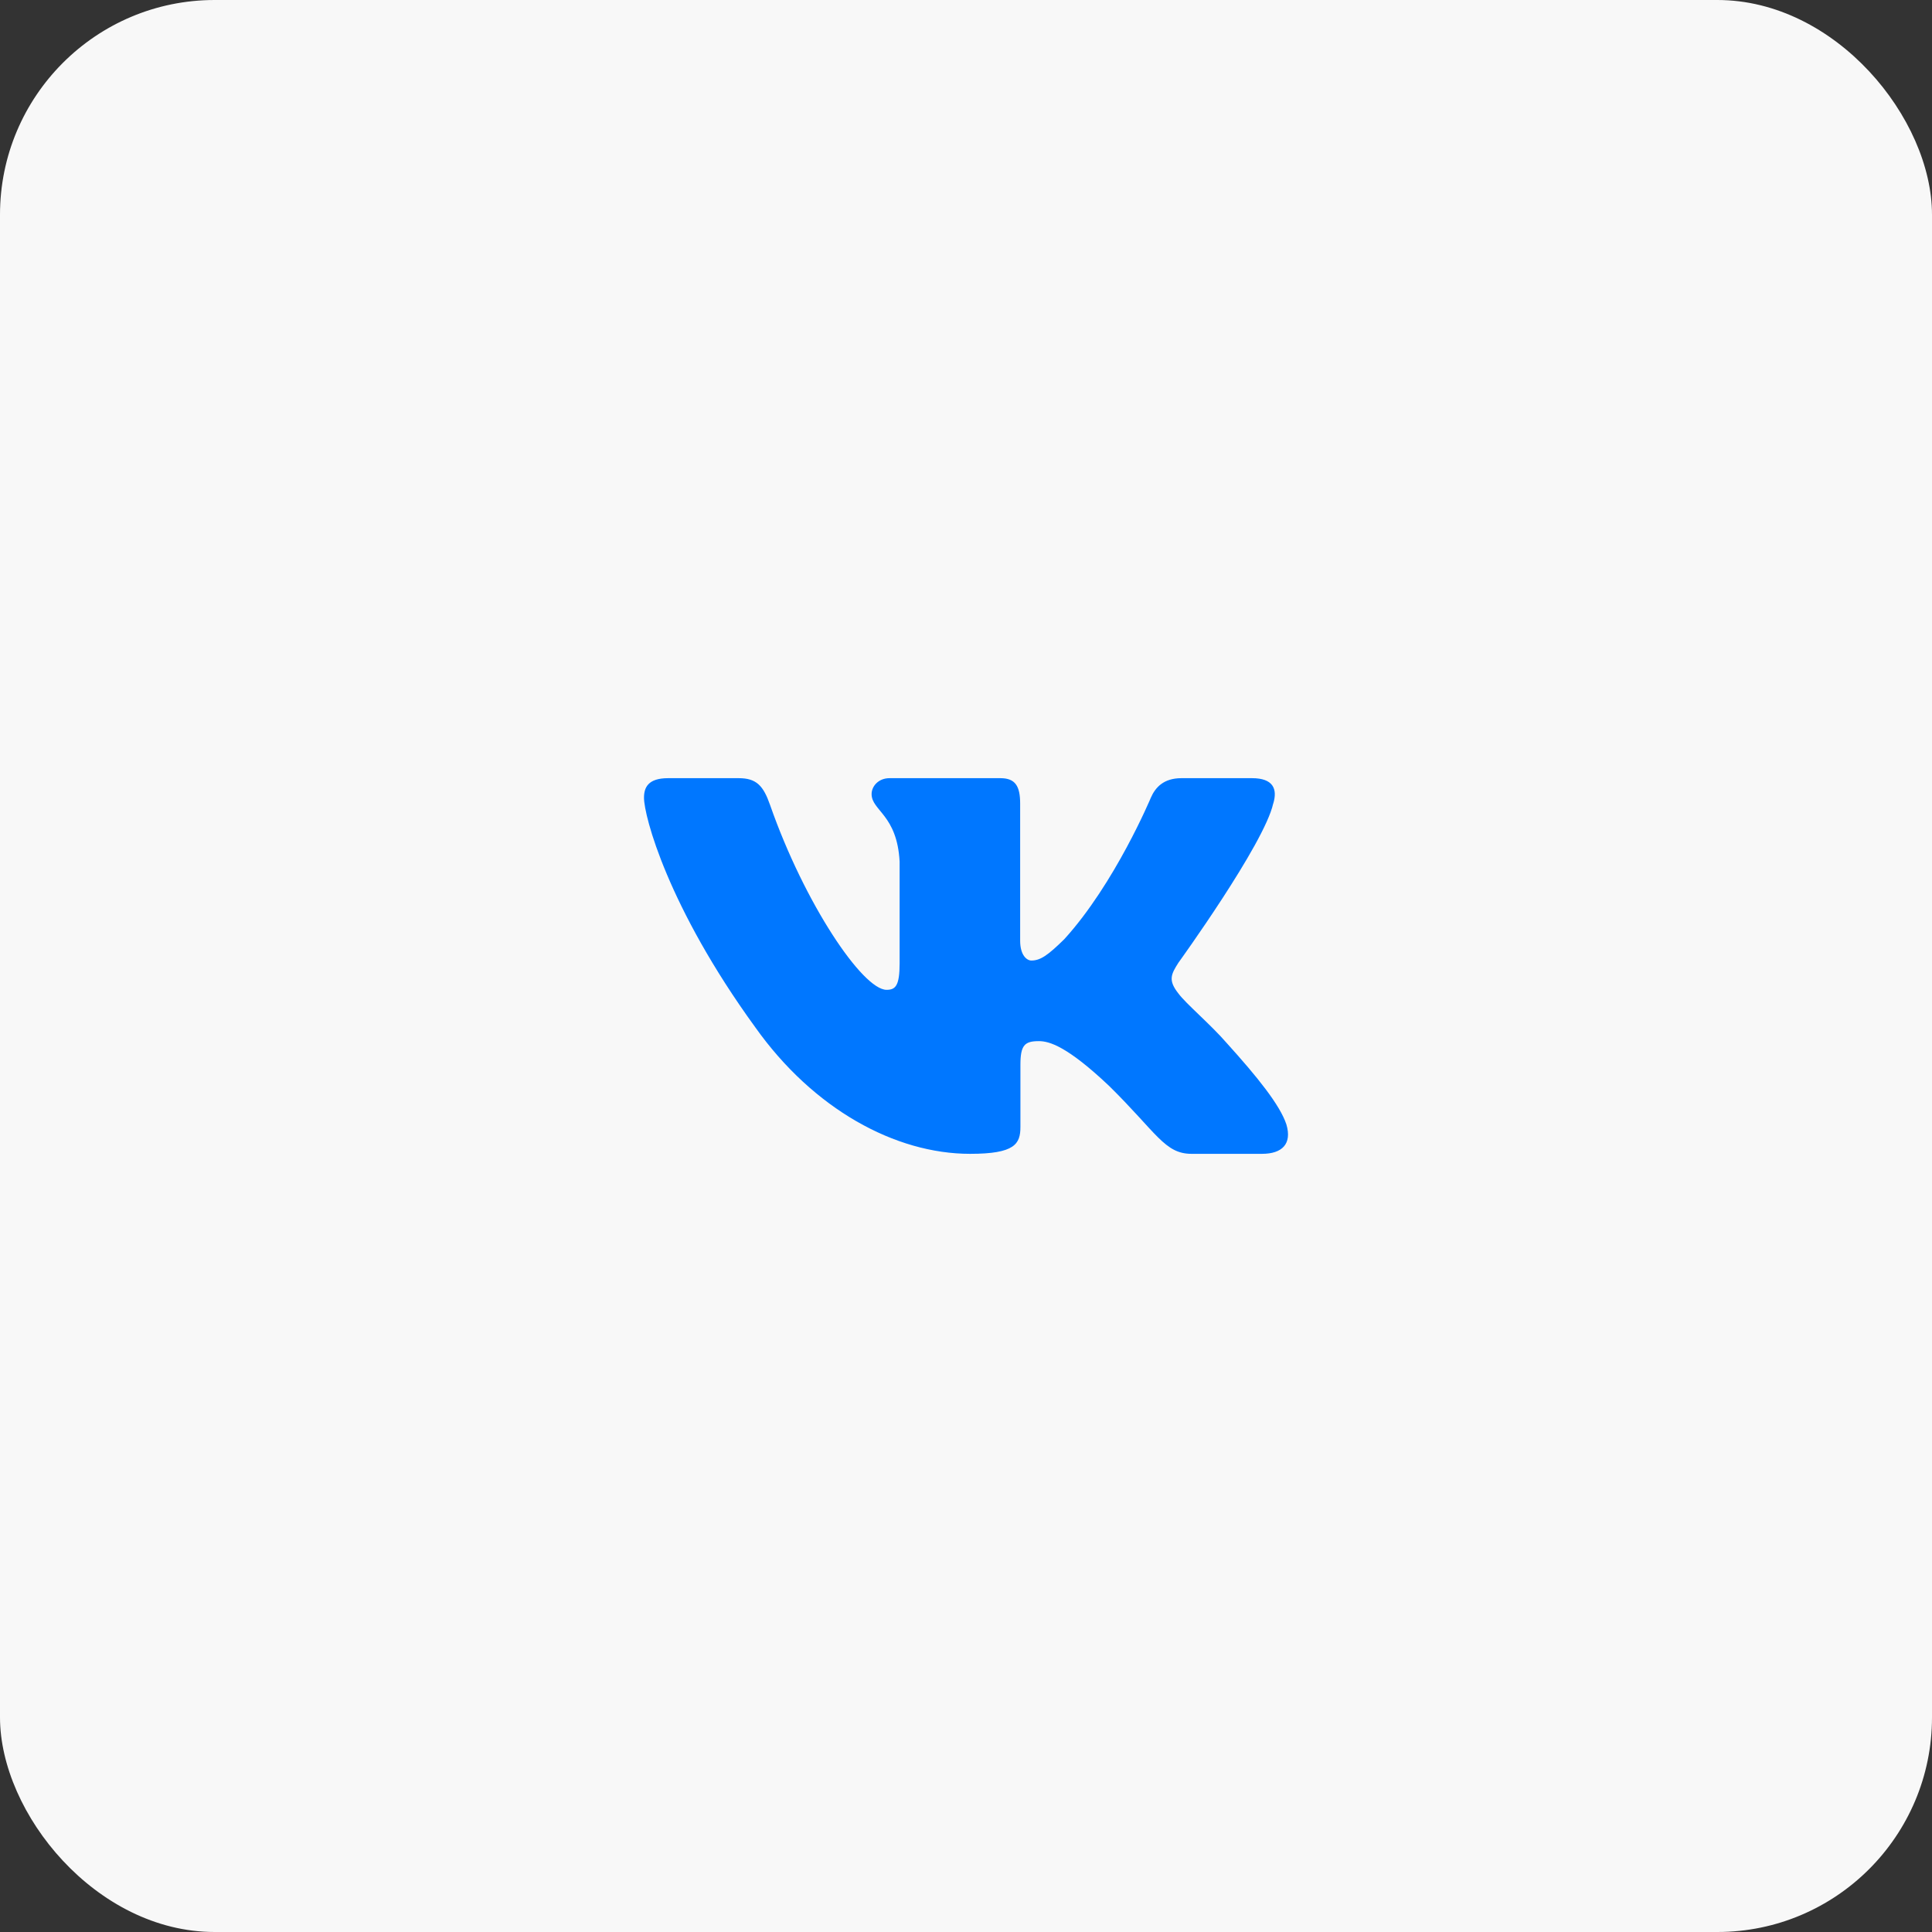<?xml version="1.0" encoding="UTF-8"?> <svg xmlns="http://www.w3.org/2000/svg" width="36" height="36" viewBox="0 0 36 36" fill="none"><rect x="0" y="0" width="36" height="36" fill="#333333" stroke="none"/><rect width="36" height="36" rx="4" fill="#F8F8F8"></rect><g clip-path="url(#clip0_158_610)"><path fill-rule="evenodd" clip-rule="evenodd" d="M23.725 14.974C23.808 14.701 23.725 14.5 23.328 14.5H22.015C21.681 14.5 21.527 14.674 21.444 14.865C21.444 14.865 20.776 16.463 19.831 17.501C19.524 17.802 19.386 17.898 19.218 17.898C19.135 17.898 19.009 17.802 19.009 17.529V14.974C19.009 14.646 18.918 14.5 18.64 14.5H16.576C16.367 14.5 16.241 14.652 16.241 14.796C16.241 15.107 16.715 15.179 16.763 16.053V17.952C16.763 18.369 16.686 18.444 16.52 18.444C16.075 18.444 14.992 16.838 14.35 15.002C14.225 14.644 14.099 14.5 13.764 14.5H12.45C12.075 14.5 12 14.674 12 14.865C12 15.206 12.445 16.9 14.072 19.14C15.158 20.671 16.685 21.5 18.076 21.5C18.911 21.5 19.014 21.316 19.014 20.998V19.842C19.014 19.474 19.093 19.4 19.358 19.4C19.552 19.4 19.886 19.496 20.665 20.233C21.555 21.108 21.701 21.5 22.203 21.5H23.515C23.89 21.5 24.078 21.316 23.97 20.952C23.851 20.59 23.426 20.064 22.863 19.441C22.556 19.086 22.098 18.703 21.958 18.512C21.764 18.267 21.819 18.157 21.958 17.939C21.958 17.939 23.558 15.726 23.724 14.974H23.725Z" fill="#0077FF"></path></g><defs><clipPath id="clip0_158_610"><rect width="12" height="12" fill="white" transform="translate(12 12)"></rect></clipPath></defs></svg> 